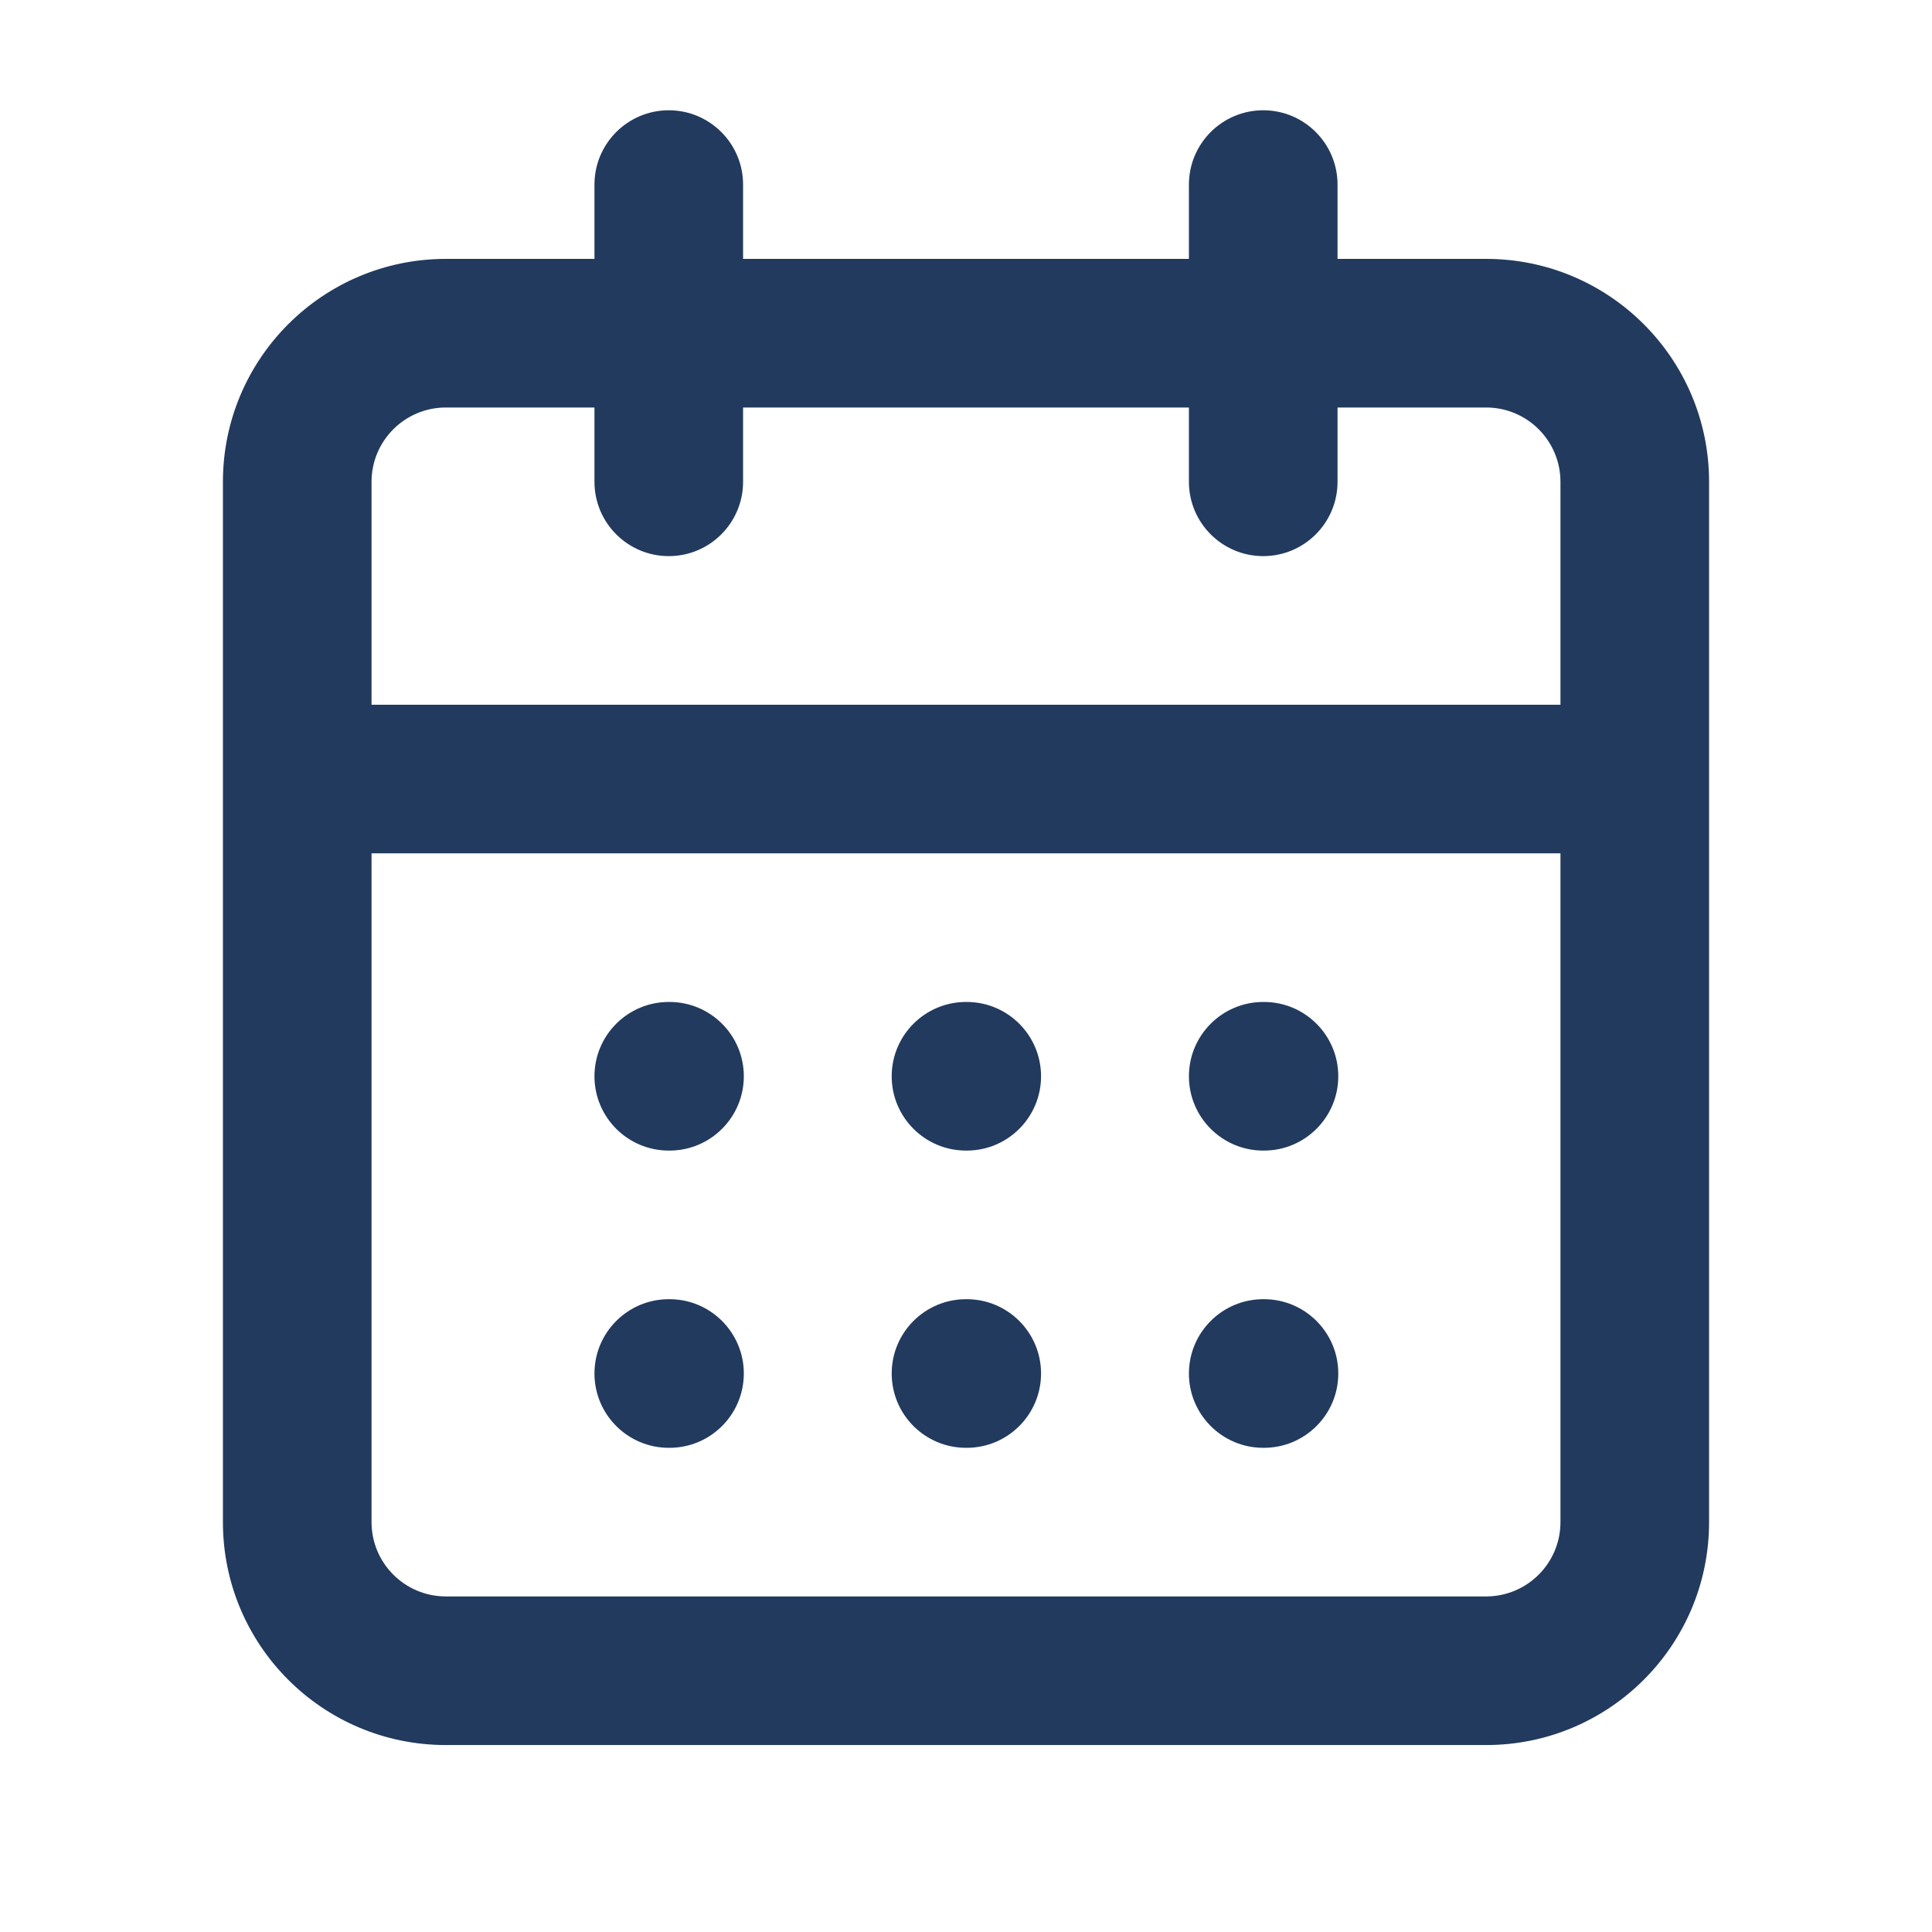 <svg width="13" height="13" viewBox="0 0 13 13" fill="none" xmlns="http://www.w3.org/2000/svg">
<g clip-path="url(#clip0_2671_16476)">
<path fill-rule="evenodd" clip-rule="evenodd" d="M4.5 0.742C4.776 0.742 5 0.966 5 1.242V1.742H8V1.242C8 0.966 8.224 0.742 8.5 0.742C8.776 0.742 9 0.966 9 1.242V1.742H10C10.828 1.742 11.5 2.414 11.5 3.242V10.242C11.5 11.071 10.828 11.742 10 11.742H3C2.172 11.742 1.5 11.071 1.5 10.242V3.242C1.5 2.414 2.172 1.742 3 1.742H4V1.242C4 0.966 4.224 0.742 4.5 0.742ZM4 2.742H3C2.724 2.742 2.5 2.966 2.5 3.242V4.742H10.5V3.242C10.5 2.966 10.276 2.742 10 2.742H9V3.242C9 3.518 8.776 3.742 8.5 3.742C8.224 3.742 8 3.518 8 3.242V2.742H5V3.242C5 3.518 4.776 3.742 4.5 3.742C4.224 3.742 4 3.518 4 3.242V2.742ZM10.5 5.742H2.5V10.242C2.5 10.518 2.724 10.742 3 10.742H10C10.276 10.742 10.5 10.518 10.5 10.242V5.742ZM4 7.242C4 6.966 4.224 6.742 4.5 6.742H4.505C4.781 6.742 5.005 6.966 5.005 7.242C5.005 7.518 4.781 7.742 4.505 7.742H4.5C4.224 7.742 4 7.518 4 7.242ZM6 7.242C6 6.966 6.224 6.742 6.5 6.742H6.505C6.781 6.742 7.005 6.966 7.005 7.242C7.005 7.518 6.781 7.742 6.505 7.742H6.5C6.224 7.742 6 7.518 6 7.242ZM8 7.242C8 6.966 8.224 6.742 8.5 6.742H8.505C8.781 6.742 9.005 6.966 9.005 7.242C9.005 7.518 8.781 7.742 8.505 7.742H8.5C8.224 7.742 8 7.518 8 7.242ZM4 9.242C4 8.966 4.224 8.742 4.5 8.742H4.505C4.781 8.742 5.005 8.966 5.005 9.242C5.005 9.518 4.781 9.742 4.505 9.742H4.5C4.224 9.742 4 9.518 4 9.242ZM6 9.242C6 8.966 6.224 8.742 6.5 8.742H6.505C6.781 8.742 7.005 8.966 7.005 9.242C7.005 9.518 6.781 9.742 6.505 9.742H6.5C6.224 9.742 6 9.518 6 9.242ZM8 9.242C8 8.966 8.224 8.742 8.5 8.742H8.505C8.781 8.742 9.005 8.966 9.005 9.242C9.005 9.518 8.781 9.742 8.505 9.742H8.5C8.224 9.742 8 9.518 8 9.242Z" fill="#223A5E"/>
</g>
<defs>
<clipPath id="clip0_2671_16476">
<rect width="12" height="12" fill="white" transform="translate(0.5 0.242)"/>
</clipPath>
</defs>
</svg>
